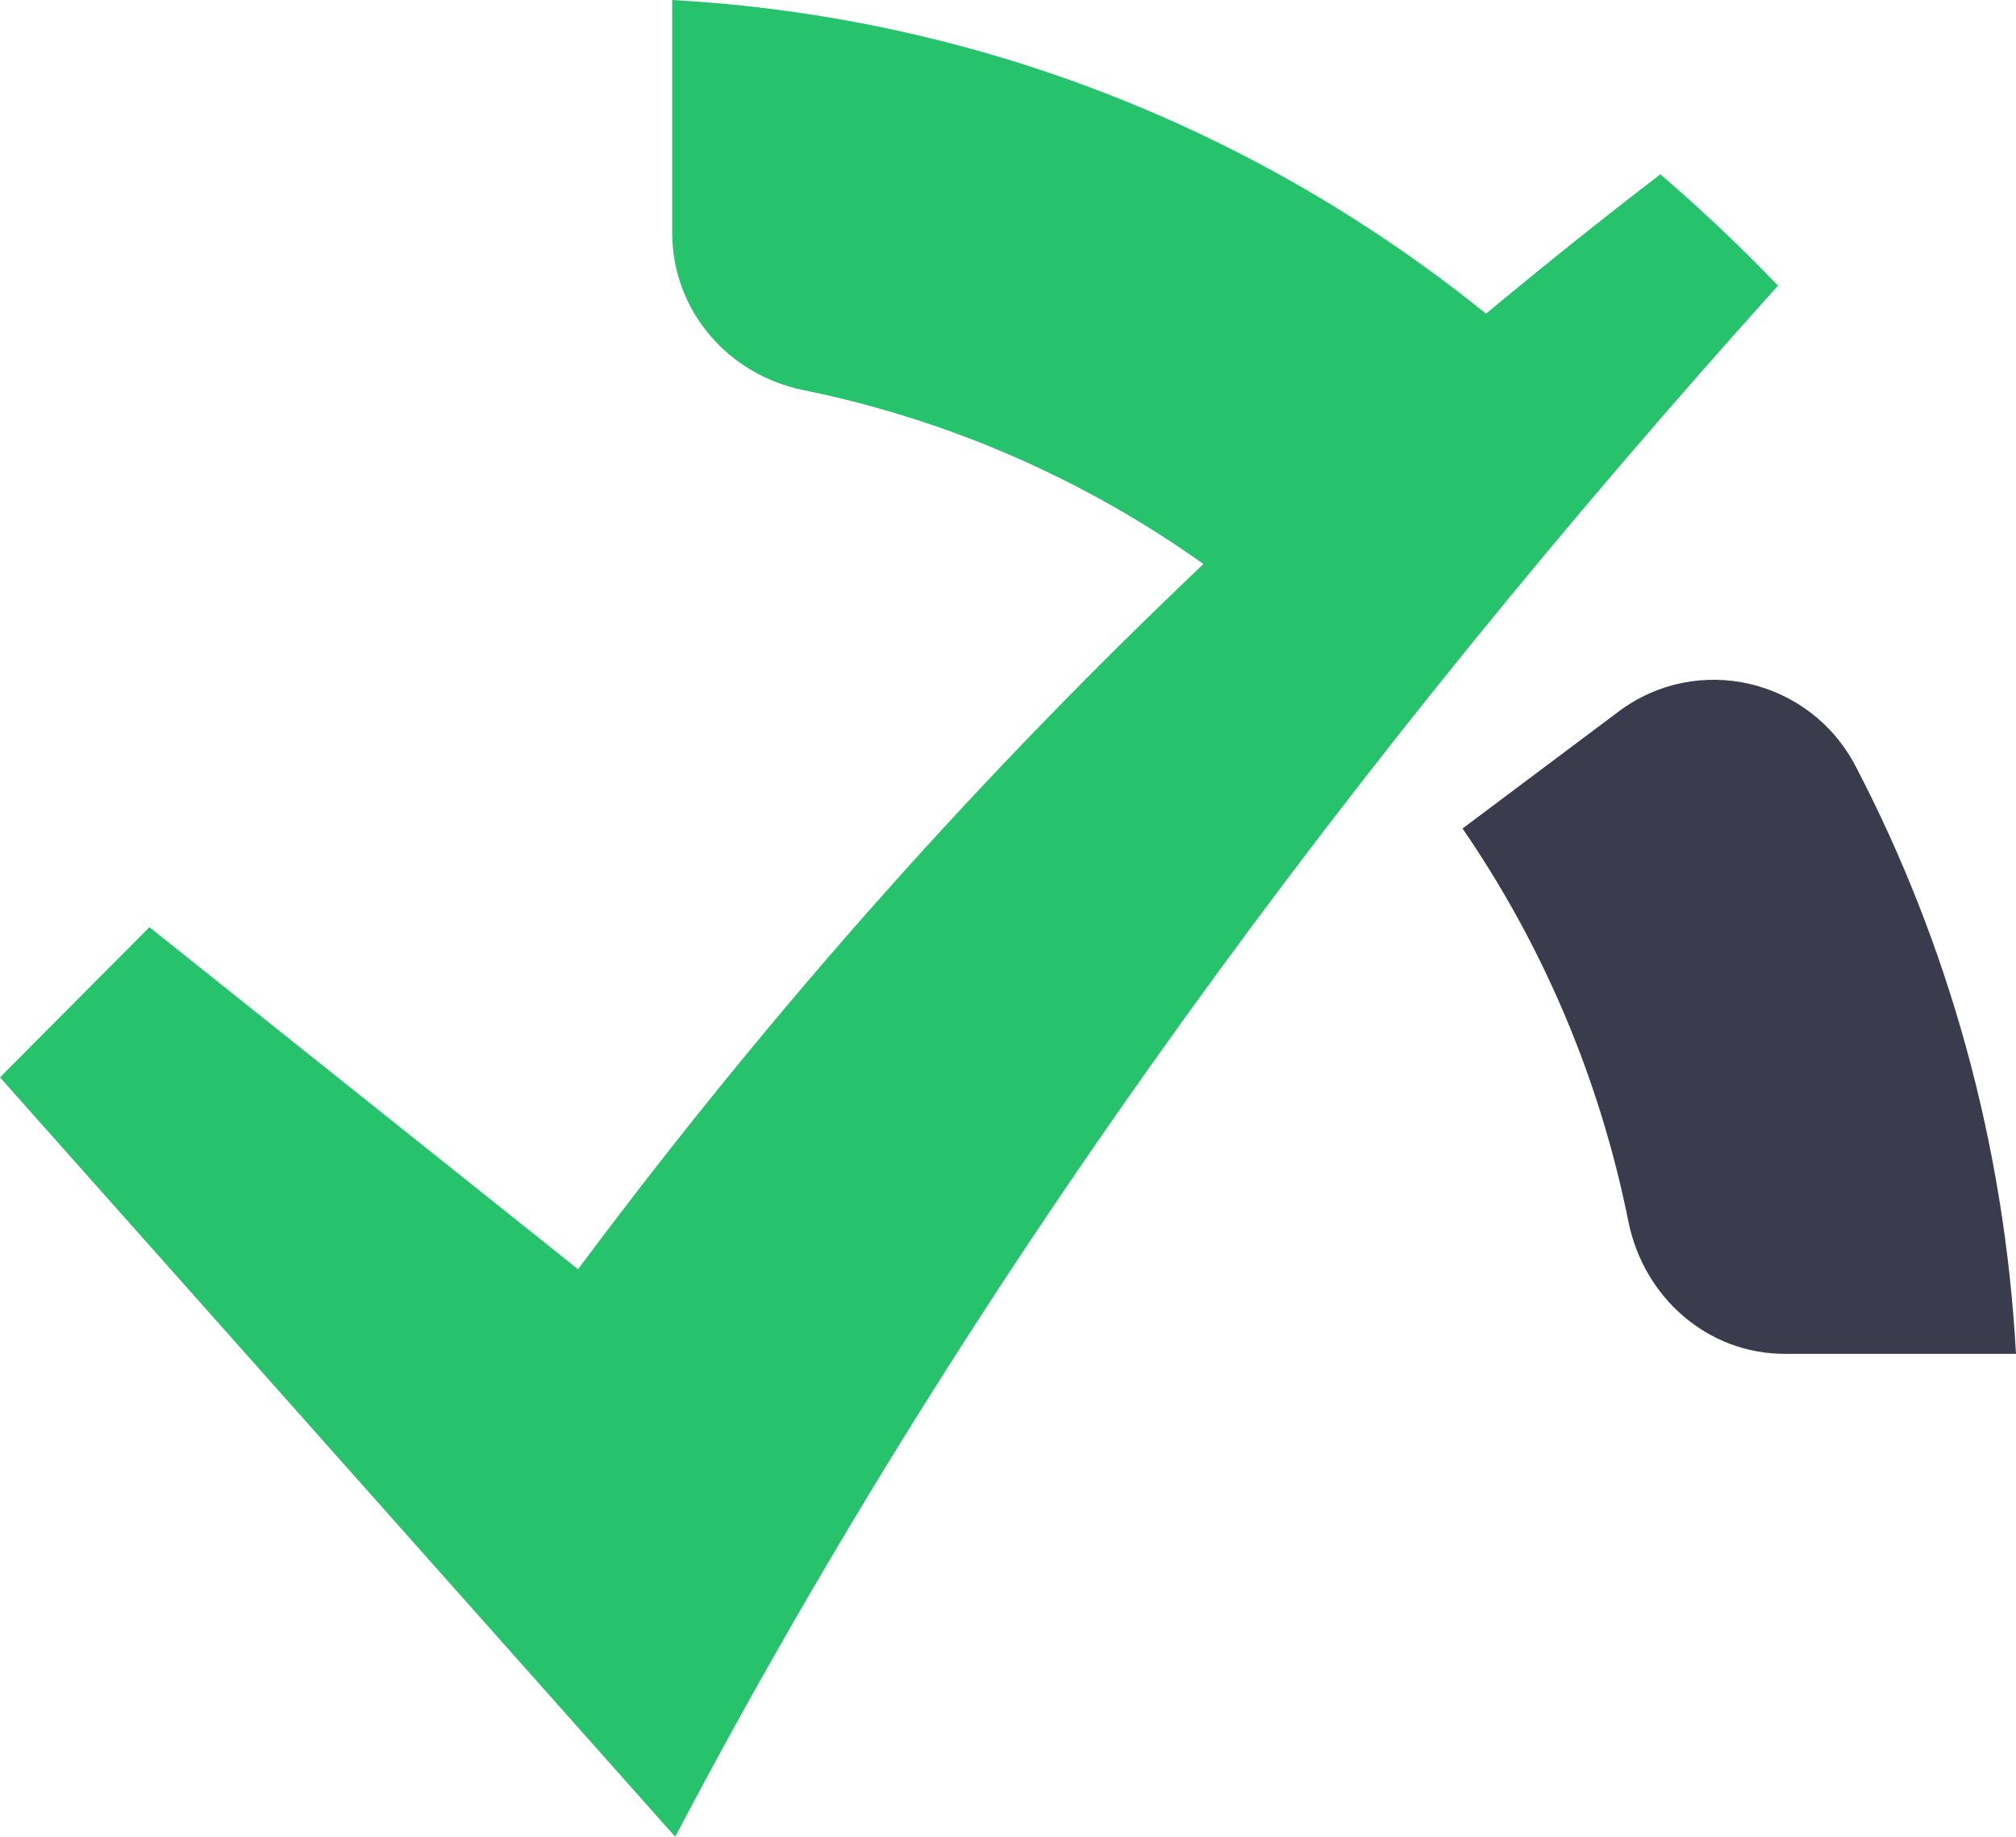 <?xml version="1.0" encoding="UTF-8"?>
<svg width="686px" height="625px" viewBox="0 0 686 625" version="1.1" xmlns="http://www.w3.org/2000/svg" xmlns:xlink="http://www.w3.org/1999/xlink">
    <title>C16CF9E2-5FE3-4C30-9A7F-EF0CCDDD321F</title>
    <g id="Page-1" stroke="none" stroke-width="1" fill="none" fill-rule="evenodd">
        <g id="Homepage-V4-B" transform="translate(305, -4554)">
            <g id="Content-0" transform="translate(0, 935)">
                <g id="Group-9" transform="translate(0, 3671)">
                    <g id="image-/-bottom-/-left" transform="translate(-305, -52)">
                        <path d="M497.668,281.919 C524.853,321.474 544.287,366.749 554.084,415.549 C559.279,441.521 581.081,460.688 607.378,460.688 L686,460.688 C682.043,388.79 662.879,321.094 631.468,260.799 C615.937,230.95 577.636,222.004 550.773,242.12 L497.668,281.919 Z" id="Fill-7" fill="#3A3B4D"></path>
                        <path d="M196.7,431.89 L50.839,315.493 L0,366.608 L229.758,625 C332.621,429.479 462.883,255.304 605,97.192 C592.284,83.918 578.921,71.295 564.992,59.323 C545.028,74.573 525.28,90.474 505.639,106.726 C428.964,44.776 333.348,5.824 228.734,0 L228.734,79.178 C228.734,105.589 247.674,127.53 273.43,132.758 C323.299,142.916 369.423,163.394 409.512,191.918 C335.8,261.859 264.728,340.604 196.7,431.89" id="Fill-12" fill="#27C26C"></path>
                    </g>
                </g>
            </g>
        </g>
    </g>
</svg>